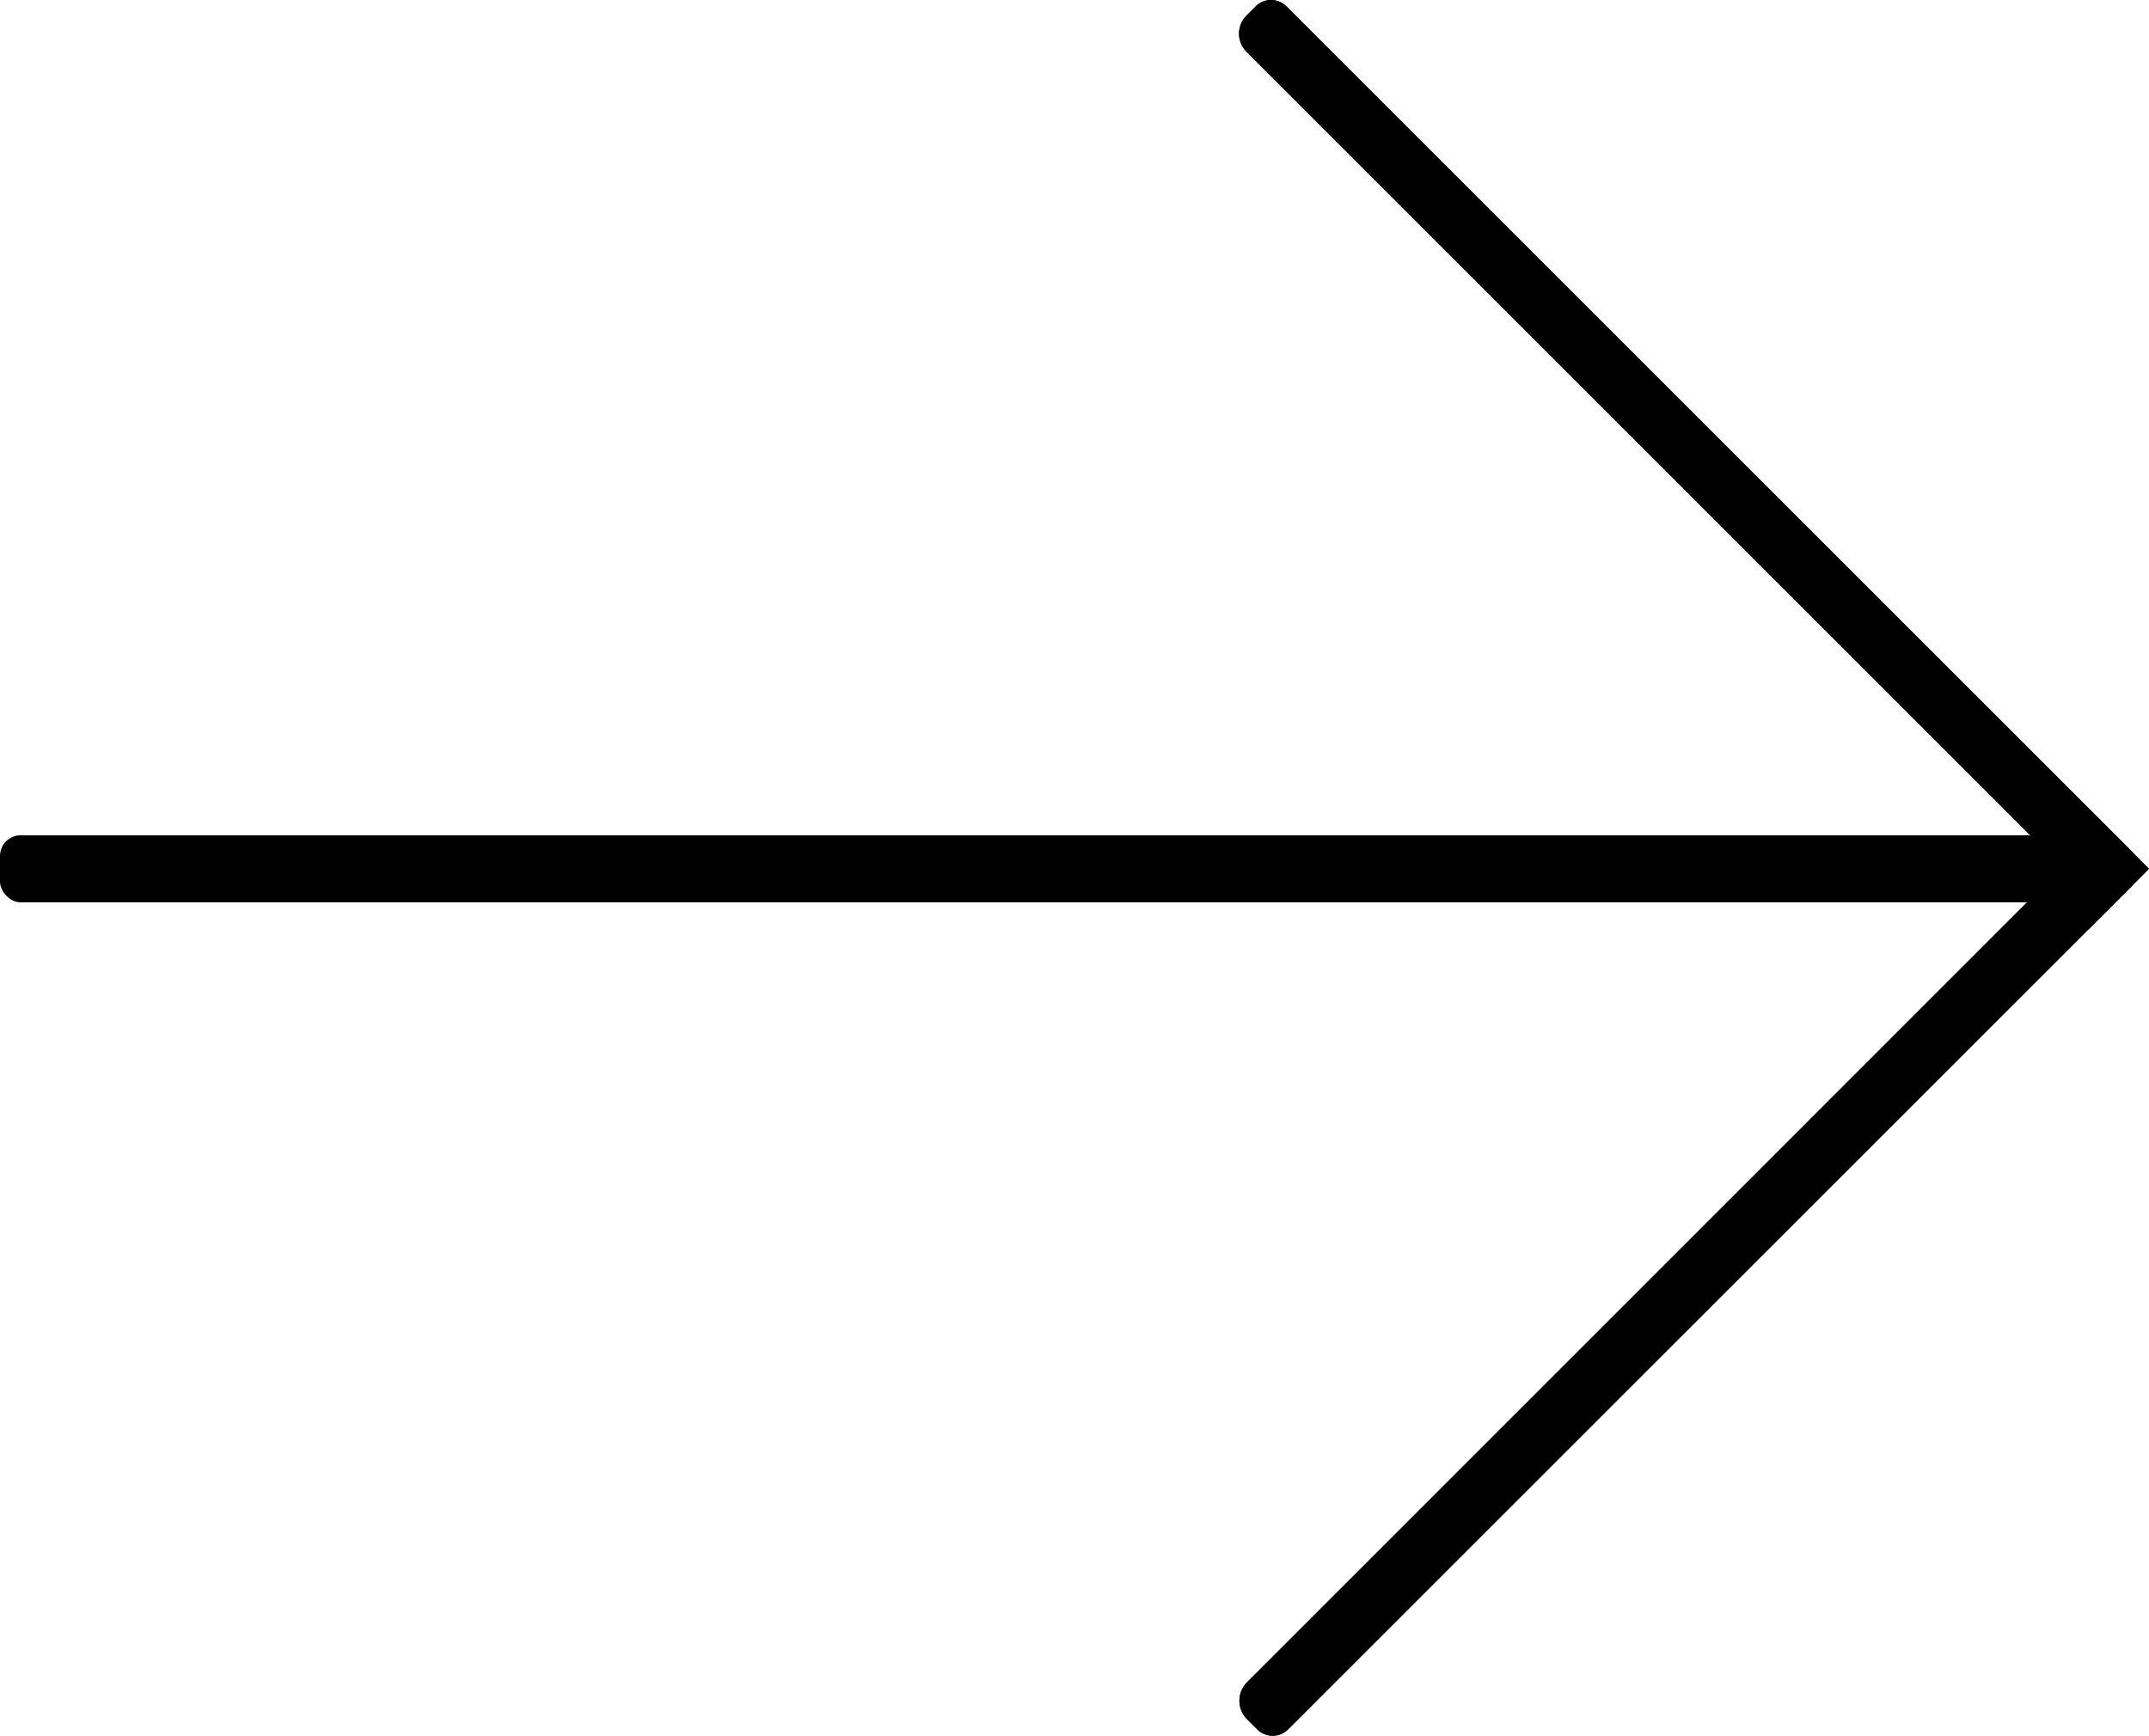 <svg id="レイヤー_1" data-name="レイヤー 1" xmlns="http://www.w3.org/2000/svg" viewBox="0 0 352.5 284.8"><path d="M713.12,301.38l-1.53,1.53a4.19,4.19,0,0,0,0,5.95l138,138a3.52,3.52,0,0,0,5,0l2-2a3.52,3.52,0,0,0,0-5L718.11,301.38A3.52,3.52,0,0,0,713.12,301.38Z" transform="translate(-507.11 -300.35)"/><path d="M715.61,300.35a3.5,3.5,0,0,0-2.49,1l-1.53,1.53a4.19,4.19,0,0,0,0,5.95l138,138a3.51,3.51,0,0,0,5,0l2-2a3.52,3.52,0,0,0,0-5L718.11,301.38a3.51,3.51,0,0,0-2.5-1Z" transform="translate(-507.11 -300.35)"/><path d="M713.33,584.1l-1.69-1.69a4.28,4.28,0,0,1,0-6L849.33,438.67a3.59,3.59,0,0,1,5.07,0l2.18,2.18a3.59,3.59,0,0,1,0,5.07L718.4,584.1A3.59,3.59,0,0,1,713.33,584.1Z" transform="translate(-507.11 -300.35)"/><path d="M851.86,437.62a3.56,3.56,0,0,0-2.53,1.05L711.64,576.36a4.28,4.28,0,0,0,0,6l1.69,1.69a3.59,3.59,0,0,0,5.07,0L856.58,445.92a3.59,3.59,0,0,0,0-5.07l-2.18-2.18a3.58,3.58,0,0,0-2.54-1.05Z" transform="translate(-507.11 -300.35)"/><rect y="137.04" width="342" height="11" rx="3.4"/><rect x="842.54" y="435.82" width="14.14" height="14.14" transform="translate(-571.44 430.14) rotate(-45)"/><polygon points="342.5 132.54 332.5 142.54 342.5 152.54 352.5 142.54 342.5 132.54 342.5 132.54"/></svg>
